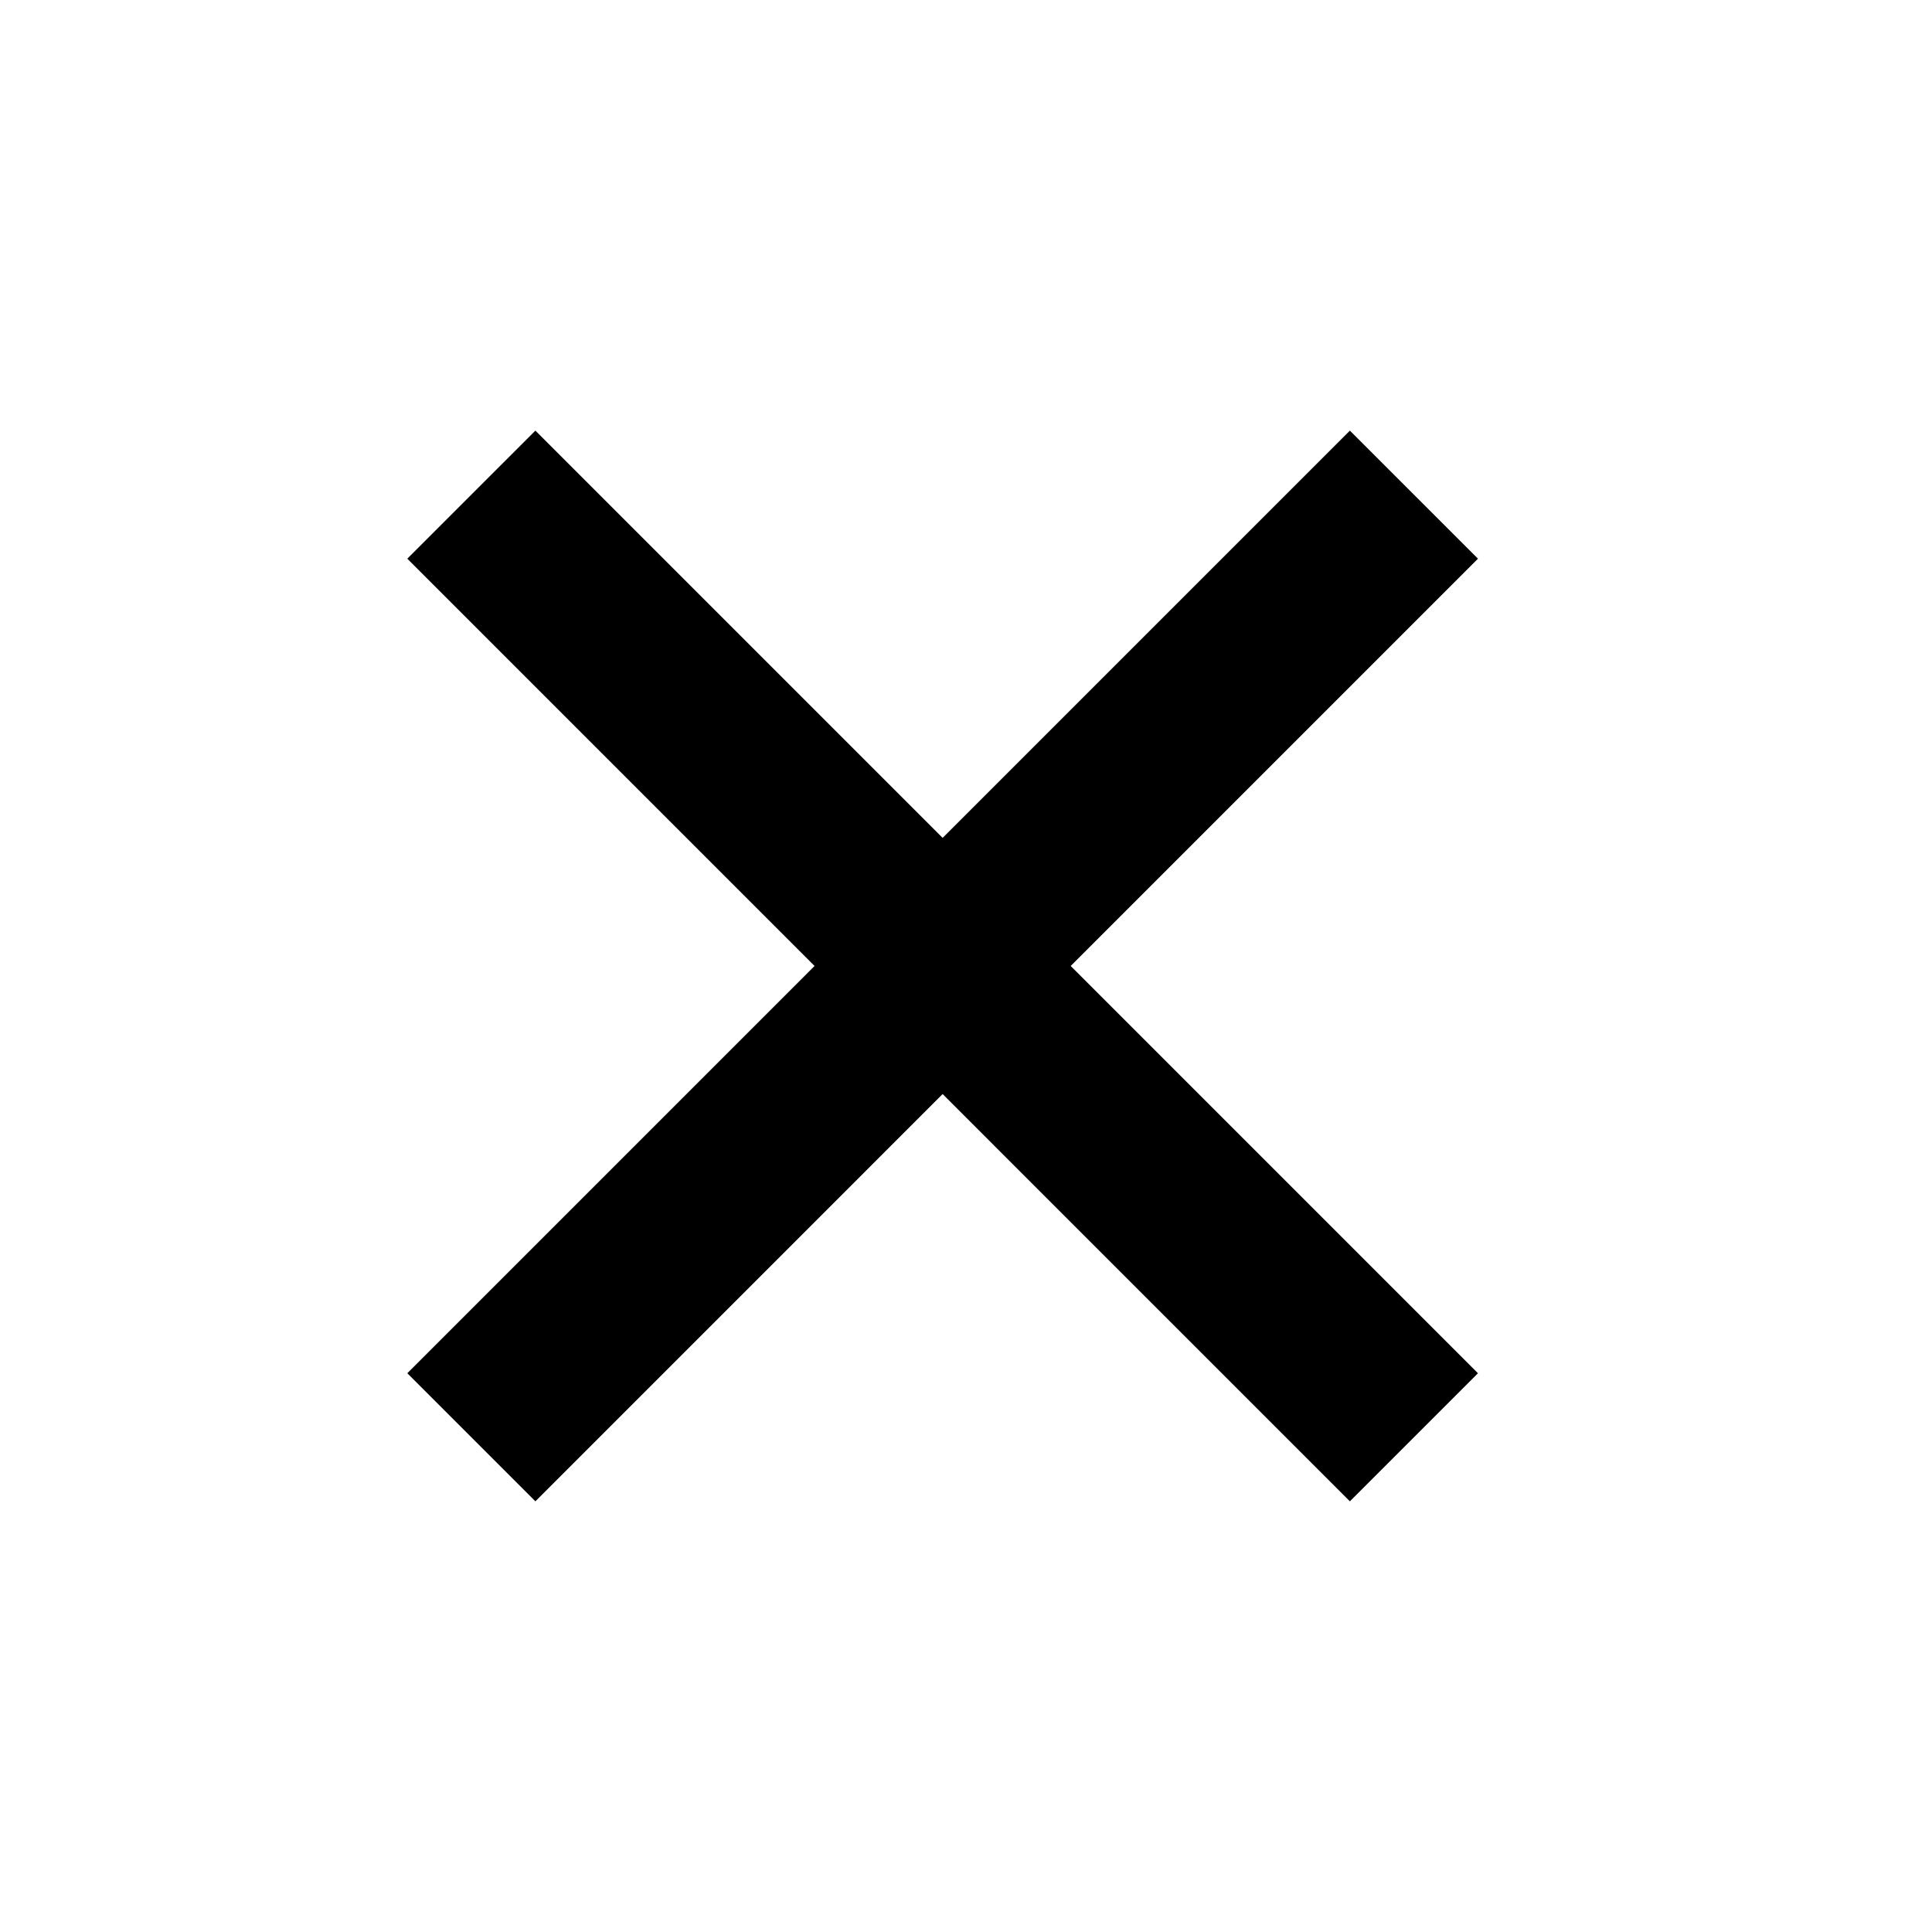 <svg width="32" height="32" viewBox="0 0 32 32" fill="none" xmlns="http://www.w3.org/2000/svg"><path d="M7.807 8.193L23.419 23.806" stroke="currentColor" stroke-width="3"/><path d="M7.807 23.806L23.419 8.193" stroke="currentColor" stroke-width="3"/></svg>